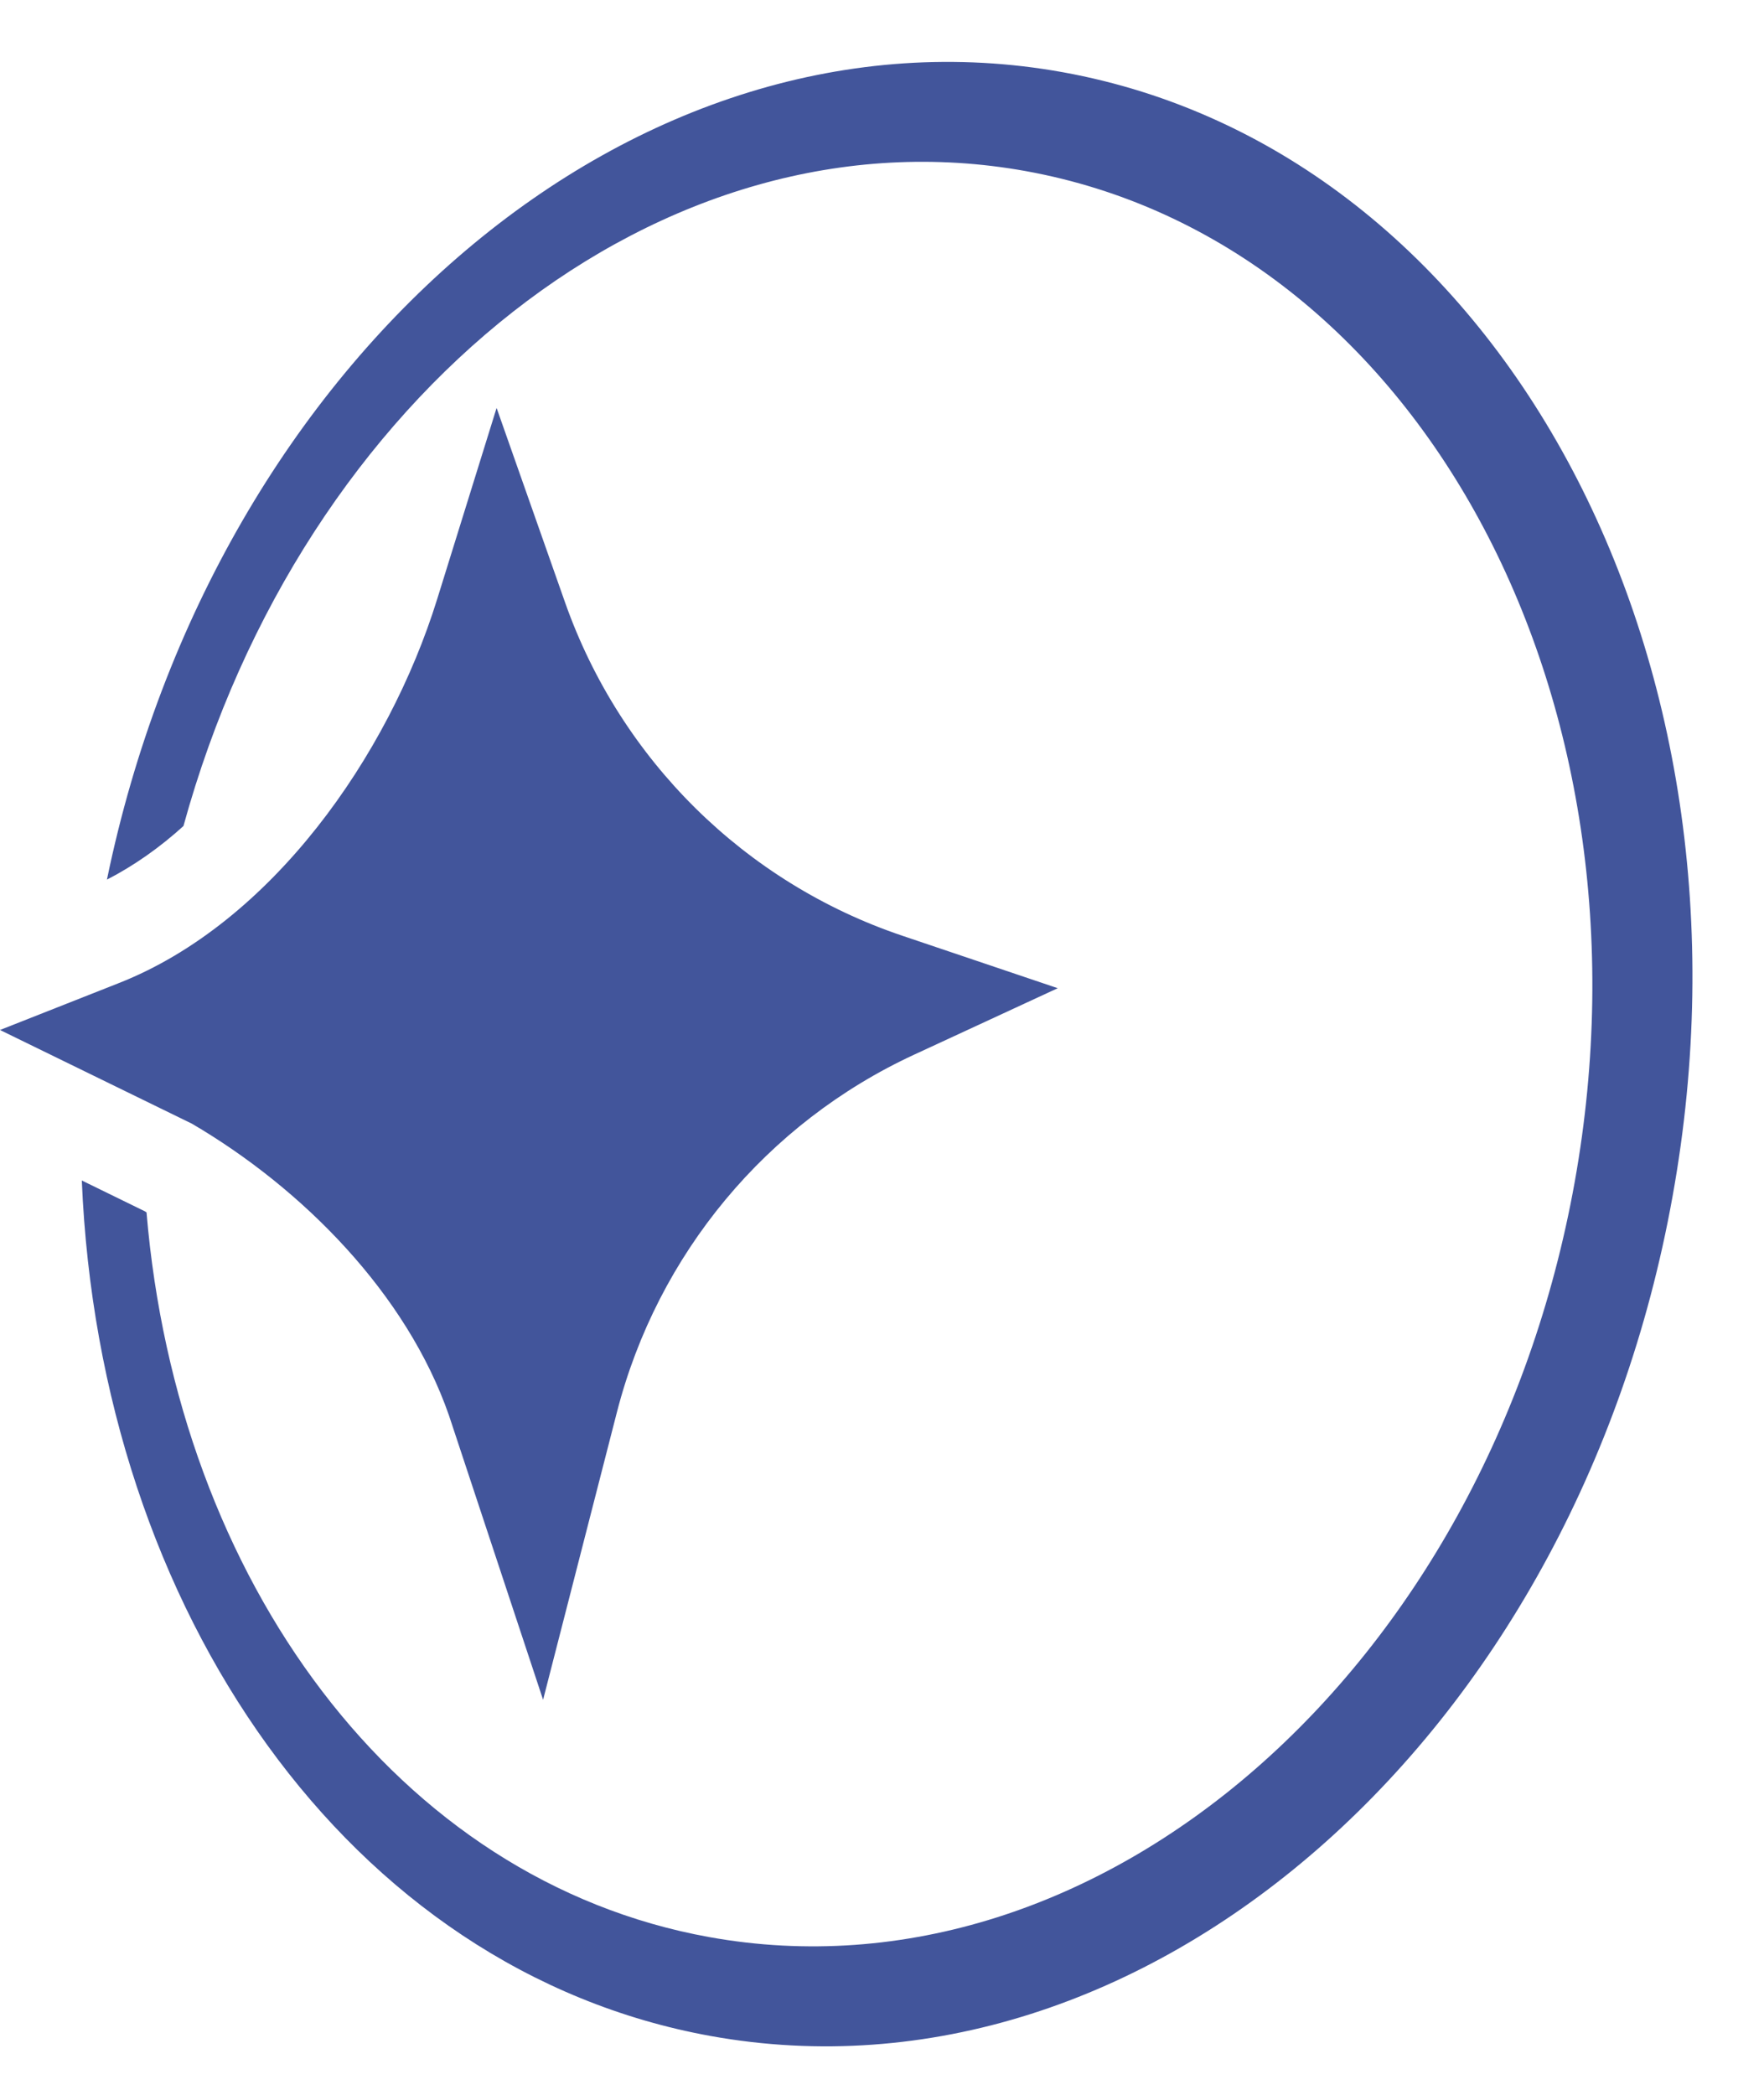<svg width="16" height="19" viewBox="0 0 16 19" fill="none" xmlns="http://www.w3.org/2000/svg">
<g clip-path="url(#clip0_406_5859)">
<path d="M9.64 0.655C5.78 -0.041 1.952 3.218 0.97 7.978C1.217 7.851 1.45 7.686 1.664 7.492C2.743 3.566 6.013 0.957 9.305 1.552C12.847 2.193 15.076 6.298 14.283 10.721C13.489 15.143 9.975 18.209 6.431 17.569C3.6 17.057 1.608 14.33 1.329 10.996C1.324 10.994 1.319 10.989 1.315 10.987L0.742 10.707C0.905 14.616 3.169 17.872 6.443 18.466C10.383 19.179 14.289 15.767 15.171 10.849C16.058 5.933 13.58 1.368 9.64 0.655Z" fill="#42559B"/>
<path d="M4.503 3.704L3.965 5.435C3.523 6.858 2.462 8.372 1.077 8.917L0 9.342L1.741 10.192C2.746 10.781 3.688 11.734 4.072 12.837L4.926 15.417L5.596 12.807C5.964 11.375 6.953 10.185 8.291 9.566L9.594 8.963L8.184 8.487C6.755 8.005 5.629 6.891 5.126 5.466L4.505 3.702L4.503 3.704Z" fill="#42559B"/>
</g>
<defs>
<clipPath id="clip0_406_5859">
<rect width="15.353" height="18" fill="white" transform="translate(0 0.562)"/>
</clipPath>
</defs>
</svg>

